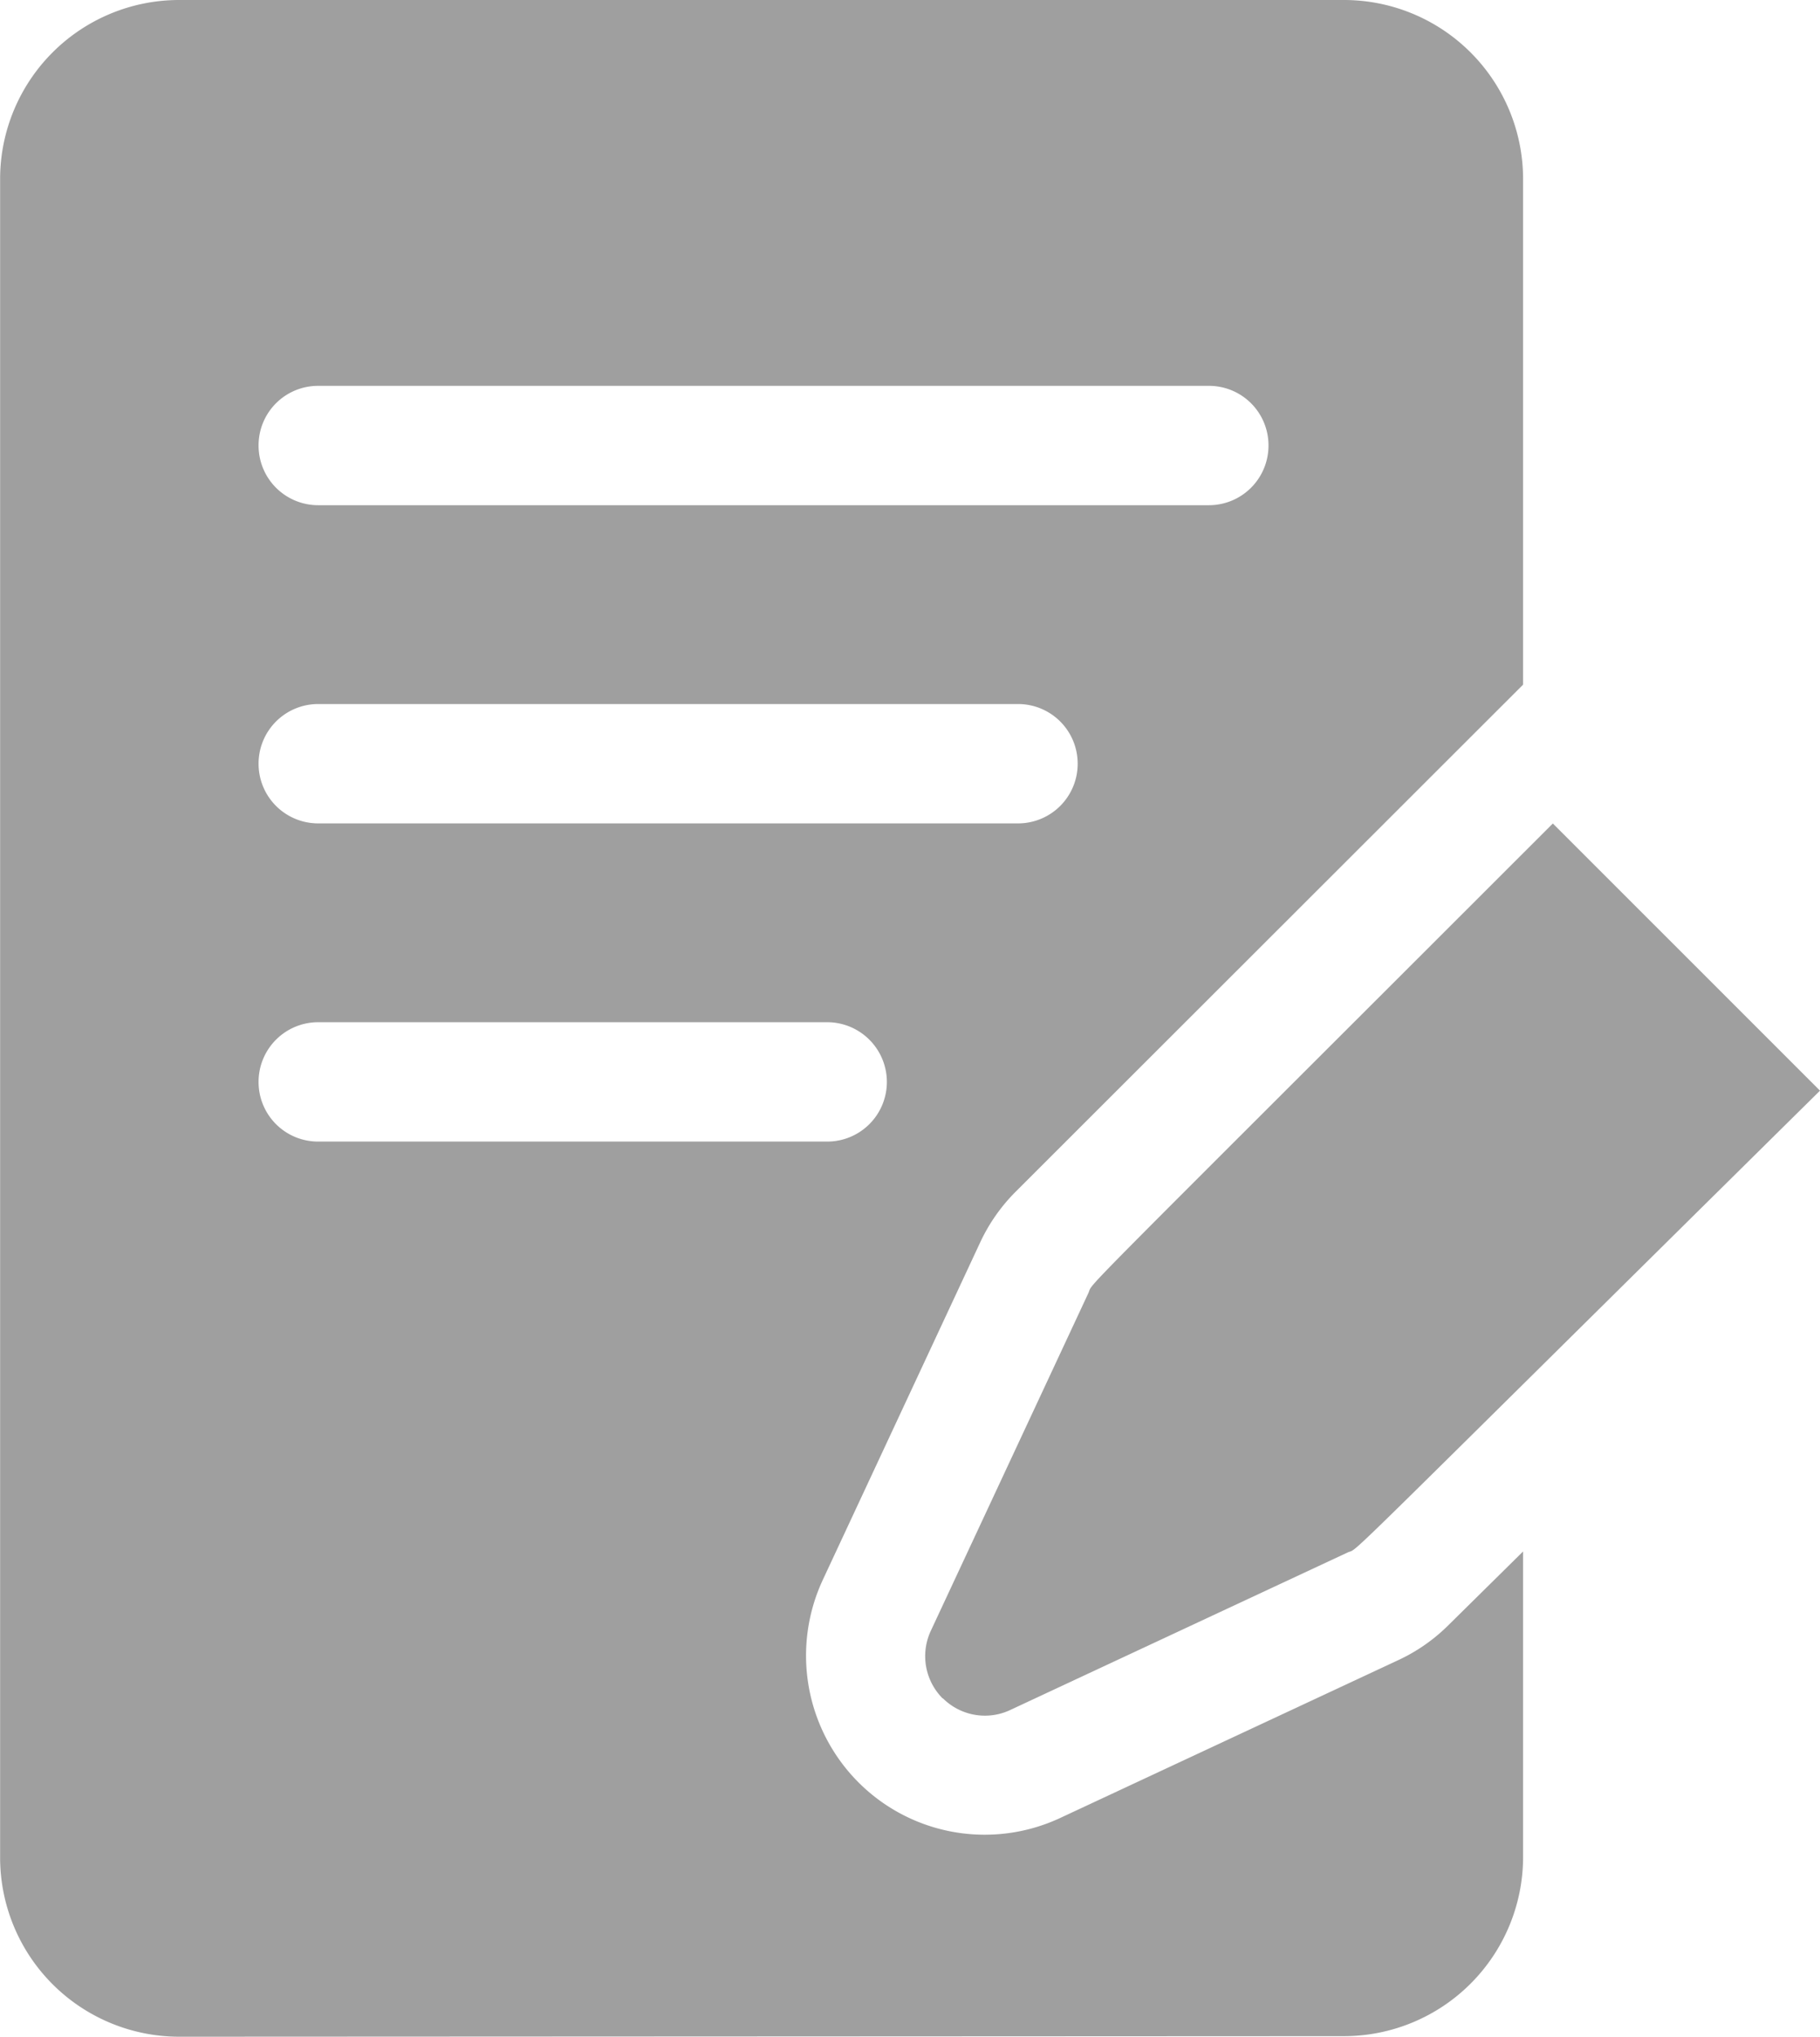 <svg xmlns="http://www.w3.org/2000/svg" width="16.52" height="18.48" viewBox="0 0 16.52 18.48">
  <path id="Union_2" data-name="Union 2" d="M-2287.135,5205.48a1.626,1.626,0,0,1-1.624-1.625v-15.231a1.625,1.625,0,0,1,1.624-1.624h10.575a1.626,1.626,0,0,1,1.625,1.624v4.588l-4.605,4.6a1.613,1.613,0,0,0-.323.461l-1.429,3.063a1.628,1.628,0,0,0,.323,1.835,1.62,1.62,0,0,0,1.835.323l3.062-1.429a1.6,1.6,0,0,0,.455-.315l.682-.673v2.773a1.627,1.627,0,0,1-1.625,1.625Zm.722-8.663a.54.54,0,0,0,.541.541h4.621a.541.541,0,0,0,.541-.541.542.542,0,0,0-.541-.542h-4.621A.541.541,0,0,0-2286.413,5196.818Zm0-2.887a.541.541,0,0,0,.541.541h6.353a.541.541,0,0,0,.541-.541.541.541,0,0,0-.541-.542h-6.353A.541.541,0,0,0-2286.413,5193.931Zm0-2.888a.541.541,0,0,0,.541.542h8.085a.541.541,0,0,0,.541-.542.54.54,0,0,0-.541-.541h-8.085A.54.54,0,0,0-2286.413,5191.042Zm6.209,11.368a.543.543,0,0,1-.107-.613l1.429-3.062c.058-.123-.28.232,4.217-4.263l2.425,2.424c-4.535,4.479-4.167,4.135-4.289,4.191l-3.062,1.429a.537.537,0,0,1-.23.051A.541.541,0,0,1-2280.2,5202.411Z" transform="translate(2288.76 -5187)" fill="#9f9f9f"/>
</svg>
